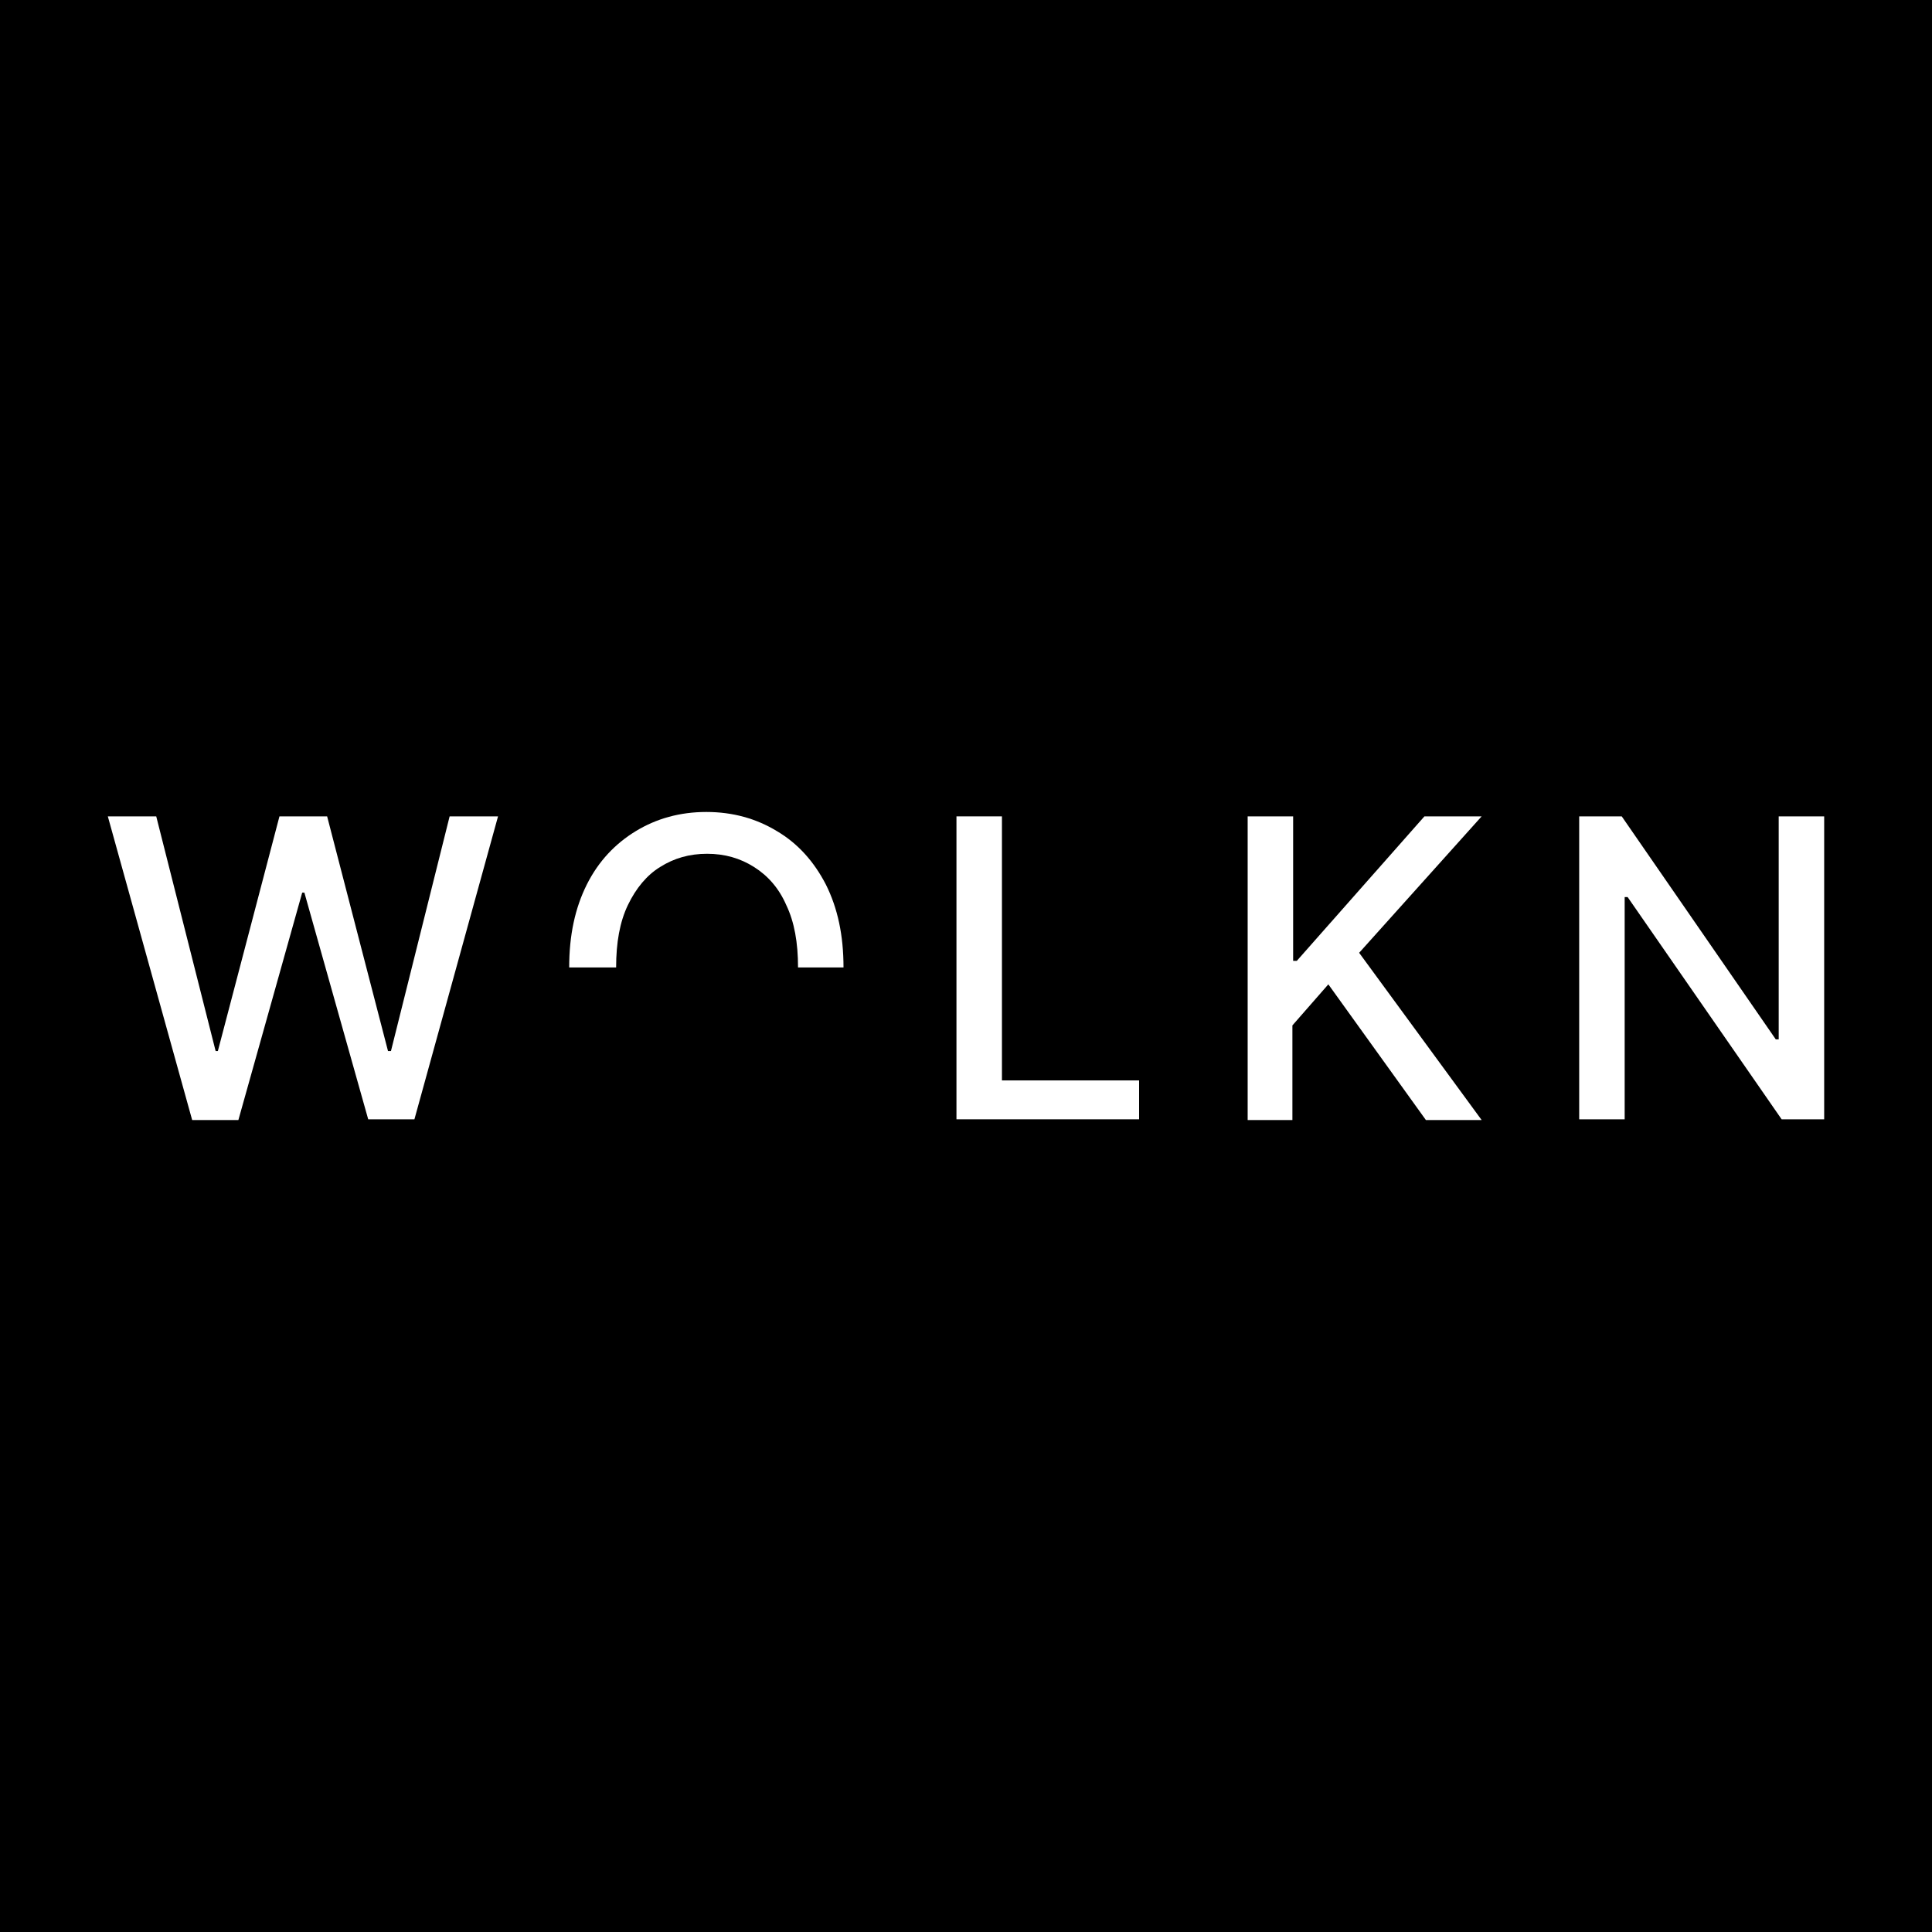 <svg xmlns="http://www.w3.org/2000/svg" id="Warstwa_1" viewBox="0 0 263.4 263.4"><defs><style>      .st0 {        fill: #fff;      }    </style></defs><rect width="263.4" height="263.4"></rect><g><polygon class="st0" points="26.2 152.7 14.7 111.3 21.3 111.3 29.4 143.3 29.7 143.3 38.1 111.3 44.6 111.3 52.9 143.3 53.3 143.3 61.3 111.3 67.9 111.3 56.5 152.6 50.2 152.6 41.5 121.7 41.2 121.7 32.5 152.7 26.2 152.7"></polygon><polygon class="st0" points="130.4 152.7 130.4 111.3 136.6 111.3 136.6 147.3 155.3 147.3 155.3 152.6 130.4 152.6 130.4 152.7"></polygon><polygon class="st0" points="170.1 152.7 170.1 111.3 176.3 111.3 176.3 131 176.8 131 194.2 111.3 202 111.3 185.3 129.9 202 152.7 194.4 152.7 181.1 134.2 176.2 139.8 176.2 152.7 170 152.7 170.1 152.7"></polygon><polygon class="st0" points="248.7 111.3 248.7 152.6 242.9 152.6 221.9 122.3 221.5 122.3 221.5 152.6 215.3 152.6 215.3 111.3 221.1 111.3 242.1 141.7 242.5 141.7 242.5 111.3 248.7 111.3"></polygon><path class="st0" d="M84,131.9c0-3.4.5-6.2,1.6-8.5,1.1-2.3,2.6-4.1,4.4-5.2,1.9-1.2,4-1.8,6.4-1.8s4.5.6,6.4,1.8c1.9,1.2,3.4,2.9,4.4,5.2,1.1,2.3,1.6,5.1,1.6,8.5h6.2c0-4.4-.8-8.1-2.4-11.3-1.6-3.1-3.8-5.6-6.7-7.3-2.8-1.7-6-2.6-9.6-2.6s-6.8.9-9.6,2.6c-2.8,1.7-5.1,4.1-6.7,7.3-1.6,3.2-2.4,6.9-2.4,11.3h6.2Z"></path></g></svg>